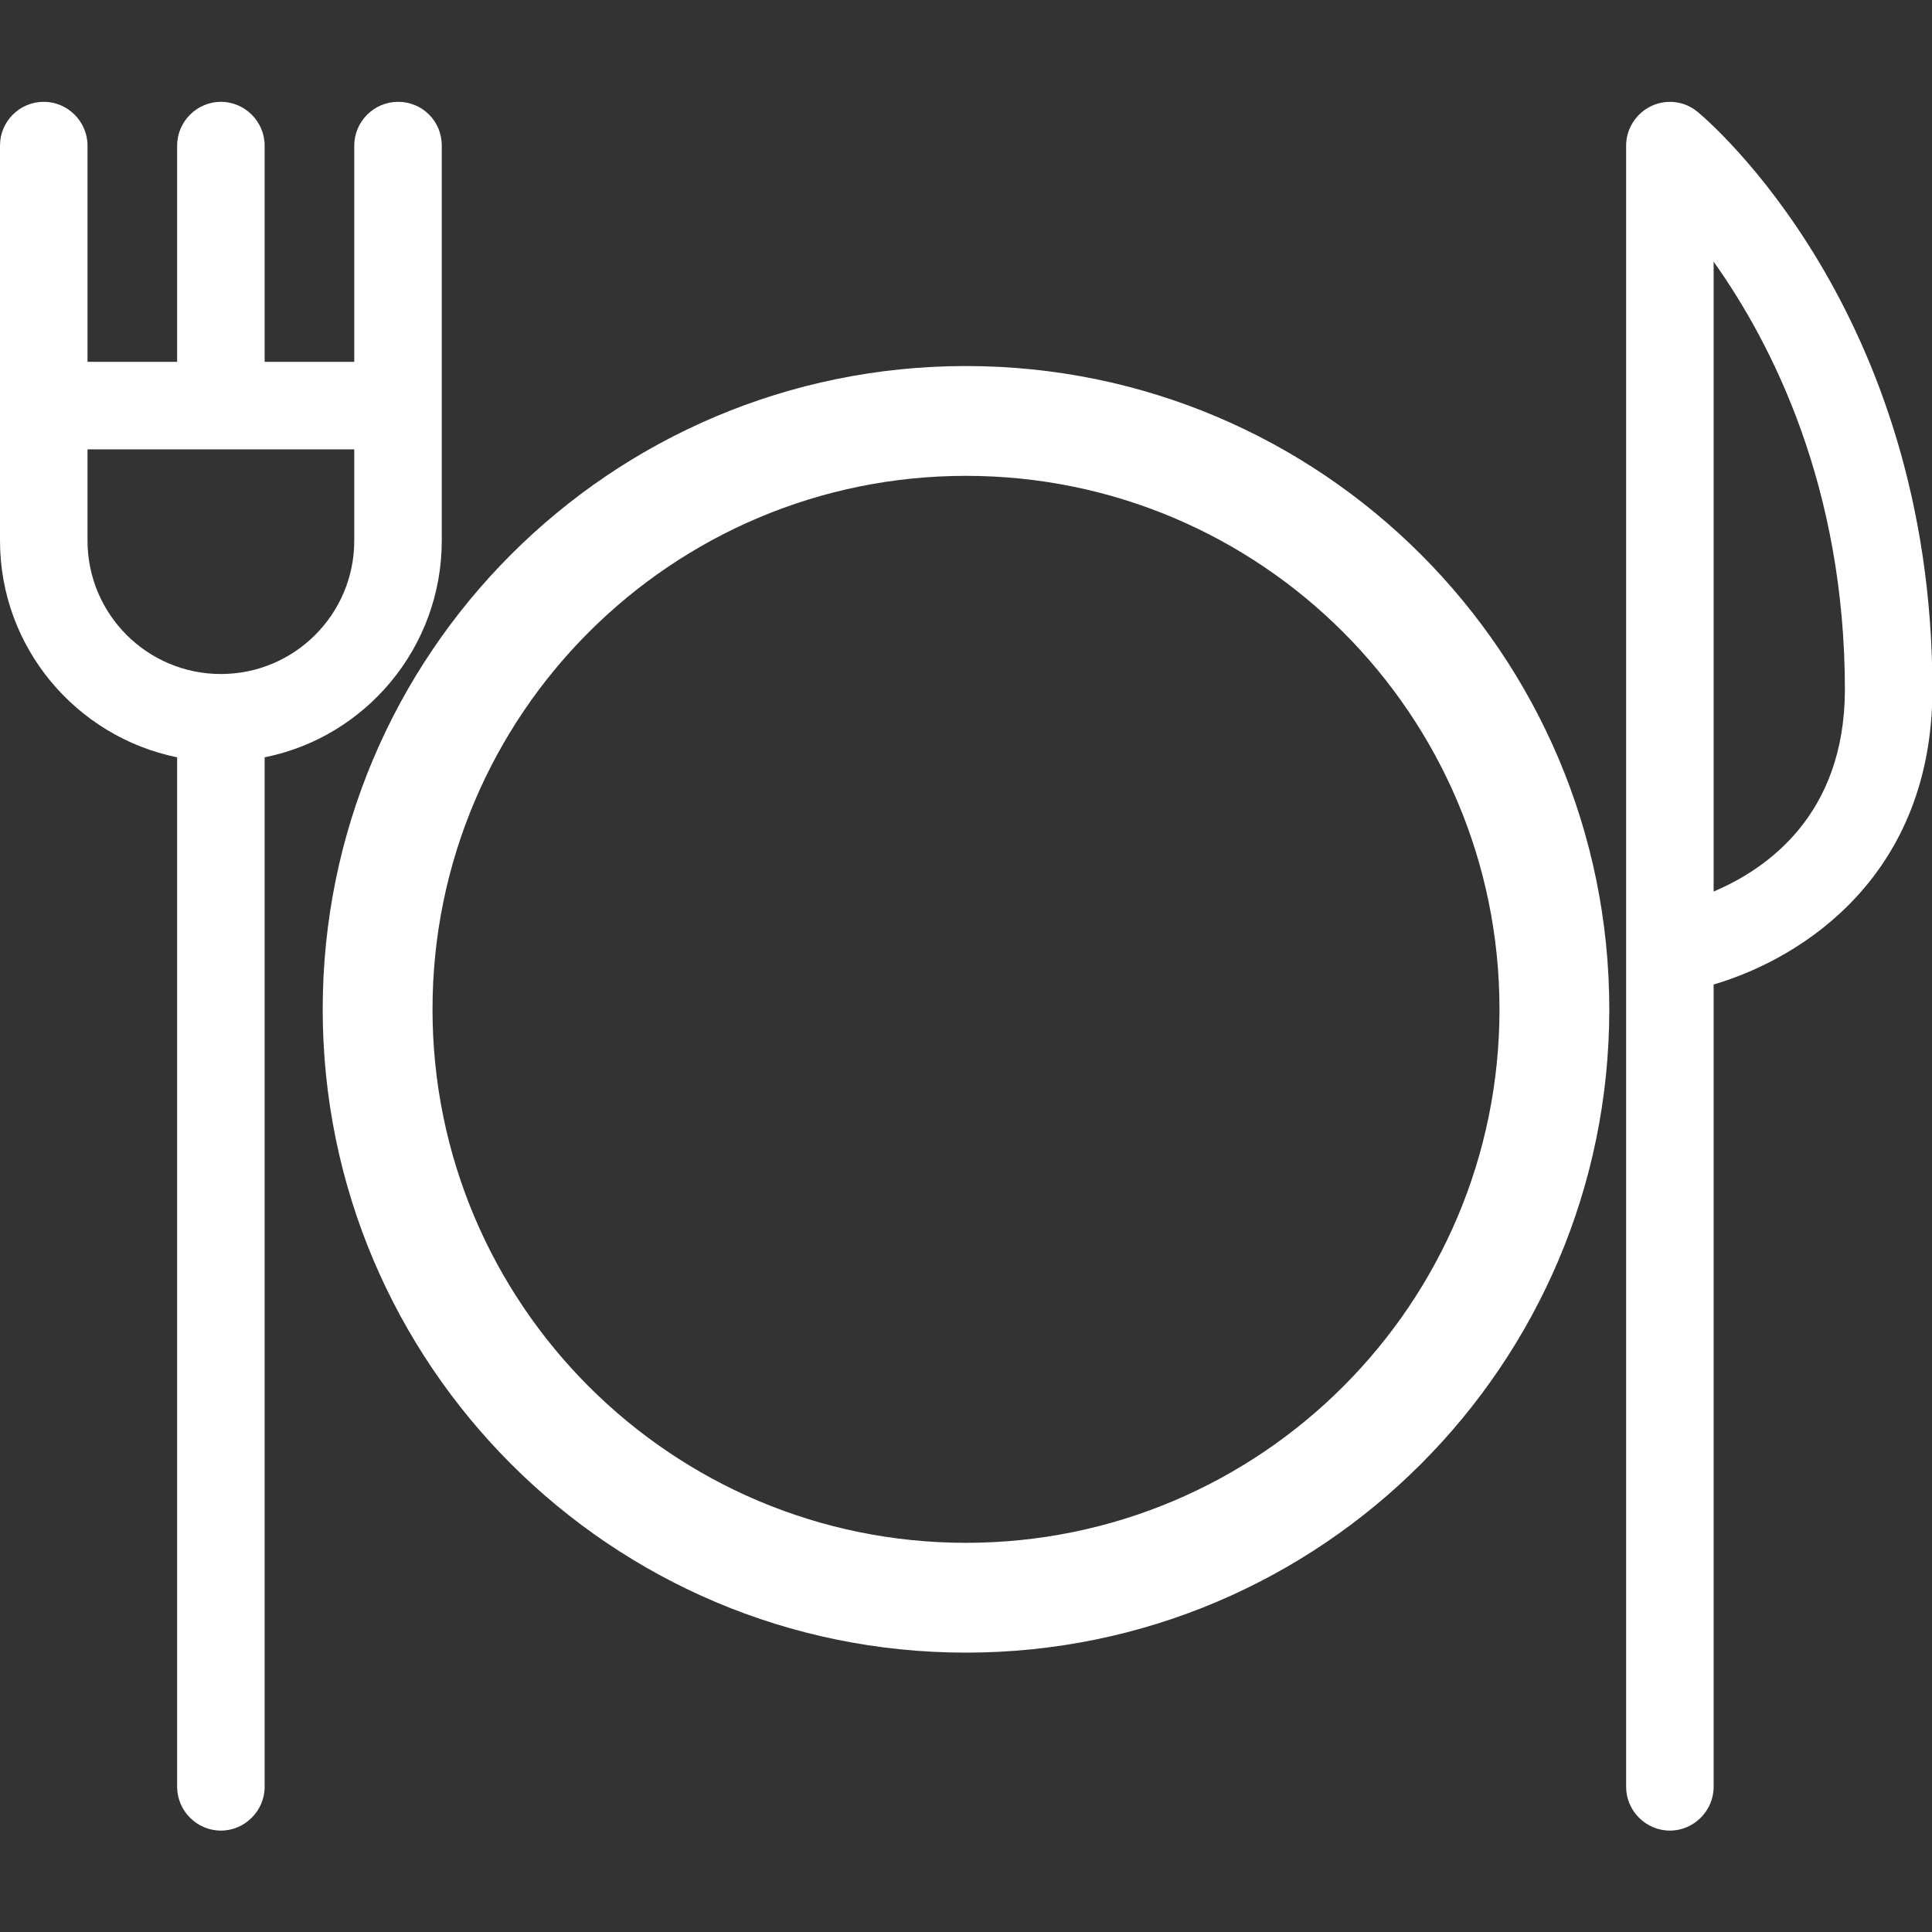 <?xml version="1.0" encoding="utf-8"?>
<!-- Generator: Adobe Illustrator 24.0.2, SVG Export Plug-In . SVG Version: 6.00 Build 0)  -->
<svg version="1.1" id="Capa_1" xmlns="http://www.w3.org/2000/svg" xmlns:xlink="http://www.w3.org/1999/xlink" x="0px" y="0px"
	 viewBox="0 0 459.2 459.2" style="enable-background:new 0 0 459.2 459.2;" xml:space="preserve">
<rect x="0" y="0" width="459.2" height="459.2" fill="#333333" stroke="none"/>
<style type="text/css">
	.st0{fill:#FFFFFF;}
</style>
<path class="st0" d="M403.5,26.6c-3.1-2.6-7.4-3.1-11-1.4s-6,5.4-6,9.4v191c0,0.1,0,0.2,0,0.3v198.8c0,5.7,4.7,10.4,10.4,10.4
	s10.4-4.7,10.4-10.4V234c21.7-6.4,51.9-26.3,52-70C459.3,73.7,405.8,28.5,403.5,26.6z M407.3,211.9V62.2
	c13.9,19.5,31.2,53.6,31.2,101.8C438.4,193.7,420,206.5,407.3,211.9z"/>
<path class="st0" d="M94.6,24.2c-5.7,0-10.4,4.7-10.4,10.4V86H62.9V34.6c0-5.7-4.7-10.4-10.4-10.4s-10.4,4.7-10.4,10.4V86H20.8V34.6
	c0-5.7-4.7-10.4-10.4-10.4S0,28.8,0,34.6v61.8v32.1c0,25.4,18.1,46.6,42.1,51.5v244.7c0,5.7,4.7,10.4,10.4,10.4s10.4-4.7,10.4-10.4
	V180c24-4.8,42.1-26.1,42.1-51.5V96.4V34.6C105,28.8,100.4,24.2,94.6,24.2z M84.2,128.5c0,17.5-14.2,31.7-31.7,31.7
	S20.8,146,20.8,128.5v-21.7h63.4V128.5L84.2,128.5z"/>
<path class="st0" d="M229.6,87c-84.5,0-152.9,68.5-152.9,152.9s68.5,152.9,152.9,152.9s152.9-68.5,152.9-152.9S314.1,87,229.6,87z
	 M229.6,366.7c-70,0-126.8-56.8-126.8-126.8s56.8-126.8,126.8-126.8s126.8,56.8,126.8,126.8S299.6,366.7,229.6,366.7z"/>
</svg>
